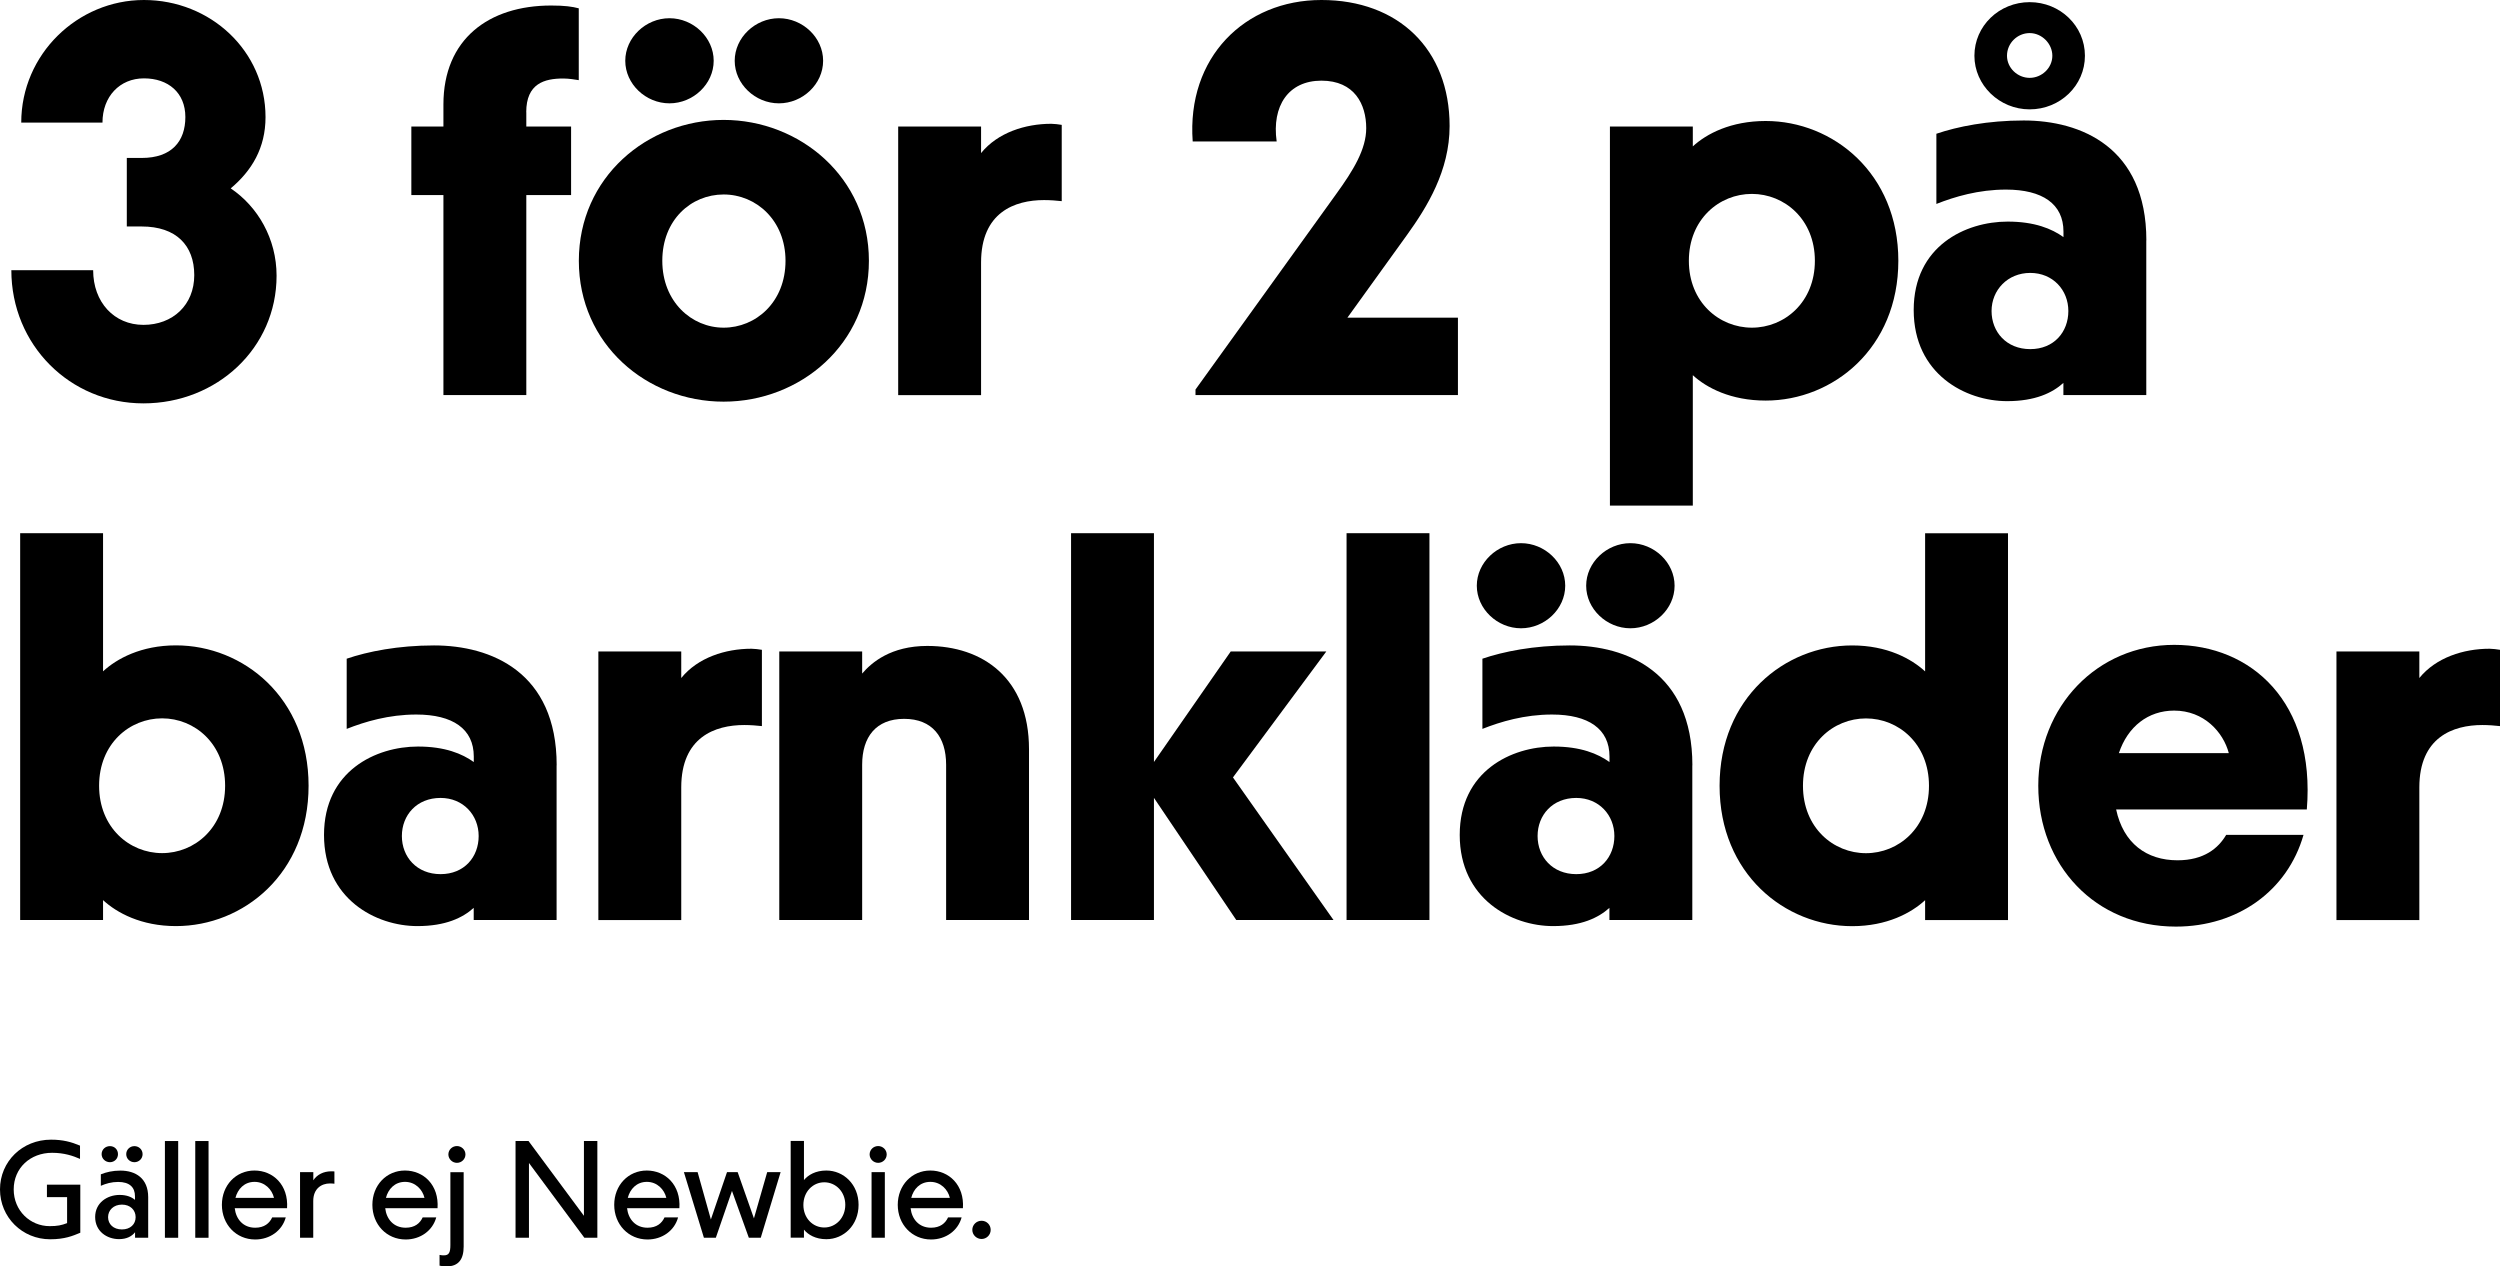 <?xml version="1.0" encoding="UTF-8"?><svg id="Layer_2" xmlns="http://www.w3.org/2000/svg" viewBox="0 0 348.37 176.46"><g id="SE_og"><g><path d="m38.54,38.42c0,10.09-8.32,17.79-18.56,17.79S1.58,48.05,1.58,37.65h11.4c0,4.47,2.93,7.62,7.01,7.62s7.08-2.77,7.08-6.93-2.54-6.78-7.32-6.78h-2.08v-9.55h2.08c4.16,0,6.08-2.31,6.08-5.7s-2.39-5.39-5.77-5.39-5.78,2.54-5.78,6.16H2.96C2.96,7.55,10.82,0,20.06,0s16.94,7.08,16.94,16.32c0,4.31-1.92,7.47-4.85,9.93,3.77,2.54,6.39,7.01,6.39,12.17Z"/><path d="m73.34,15.63v2h6.24v9.55h-6.24v27.87h-11.55v-27.87h-4.47v-9.55h4.47v-3.08c0-9.09,6.31-13.78,15.01-13.78,1.92,0,2.93.15,3.85.39v10.01c-.46-.08-1.39-.23-2.16-.23-2.62,0-5.16.69-5.16,4.7Z"/><path d="m80.66,36.34c0-11.63,9.55-19.63,20.17-19.63s20.25,8.01,20.25,19.63-9.55,19.63-20.25,19.63-20.17-8.01-20.17-19.63Zm6.47-27.87c0-3.23,2.85-5.93,6.16-5.93s6.16,2.69,6.16,5.93-2.85,5.93-6.16,5.93-6.16-2.69-6.16-5.93Zm22.33,27.87c0-5.62-4.08-9.24-8.62-9.24s-8.55,3.54-8.55,9.24,4.08,9.32,8.55,9.32,8.62-3.54,8.62-9.32Zm-7.08-27.87c0-3.23,2.85-5.93,6.16-5.93s6.16,2.69,6.16,5.93-2.85,5.93-6.16,5.93-6.16-2.69-6.16-5.93Z"/><path d="m125.16,55.05V17.63h11.55v3.7c2.31-2.85,6.16-4.08,9.78-4.08.38,0,1.08.08,1.46.15v10.63c-.69-.08-1.62-.15-2.46-.15-4.08,0-8.78,1.69-8.78,8.7v18.48h-11.55Z"/><path d="m187.76,44.27h15.4v10.78h-36.57v-.77l19.56-27.18c2.46-3.39,4.23-6.31,4.23-9.24,0-3.31-1.62-6.62-6.24-6.62s-6.93,3.54-6.24,8.47h-11.7c-.85-11.7,7.24-19.71,17.94-19.71s17.86,6.85,17.86,17.56c0,6.24-3.16,11.32-5.93,15.17l-8.32,11.55Z"/><path d="m264.53,36.34c0,12.17-9.09,19.48-18.48,19.48-4.85,0-8.24-1.77-10.16-3.54v18.17h-11.55V17.63h11.55v2.77c1.92-1.77,5.31-3.54,10.16-3.54,9.39,0,18.48,7.31,18.48,19.48Zm-11.63,0c0-5.77-4.23-9.32-8.78-9.32s-8.78,3.54-8.78,9.32,4.23,9.32,8.78,9.32,8.78-3.54,8.78-9.32Z"/><path d="m299.08,33.49v21.56h-11.55v-1.69c-1.54,1.39-3.93,2.54-7.85,2.54-5.78,0-13.01-3.77-13.01-12.7s7.24-12.32,13.09-12.32c3.77,0,6.16,1,7.78,2.16v-.77c0-3.85-2.93-5.85-8.01-5.85-3.85,0-7.16,1-9.7,2v-9.78c2.93-1,7.16-1.85,12.17-1.85,7.93,0,17.09,3.7,17.09,16.71Zm-23.95-25.72c0-4.16,3.46-7.47,7.7-7.47s7.7,3.31,7.7,7.47-3.46,7.47-7.7,7.47-7.7-3.39-7.7-7.47Zm13.09,35.57c0-2.93-2.16-5.31-5.31-5.31s-5.39,2.39-5.39,5.31,2.08,5.31,5.39,5.31,5.31-2.39,5.31-5.31Zm-8.55-35.57c0,1.69,1.46,3.08,3.16,3.08s3.16-1.39,3.16-3.08-1.46-3.16-3.16-3.16-3.16,1.39-3.16,3.16Z"/><path d="m43,109.49c0,12.24-9.08,19.56-18.48,19.56-4.85,0-8.24-1.85-10.16-3.62v2.77H2.81v-53.9h11.55v19.25c1.92-1.77,5.31-3.62,10.16-3.62,9.39,0,18.48,7.31,18.48,19.56Zm-11.63,0c0-5.85-4.24-9.39-8.78-9.39s-8.78,3.54-8.78,9.39,4.24,9.39,8.78,9.39,8.78-3.54,8.78-9.39Z"/><path d="m77.56,106.64v21.56h-11.55v-1.69c-1.54,1.39-3.93,2.54-7.85,2.54-5.77,0-13.01-3.77-13.01-12.7s7.24-12.32,13.09-12.32c3.77,0,6.16,1,7.78,2.16v-.77c0-3.85-2.93-5.85-8.01-5.85-3.85,0-7.16,1-9.7,2v-9.78c2.93-1,7.16-1.85,12.17-1.85,7.93,0,17.09,3.7,17.09,16.71Zm-10.86,9.86c0-2.93-2.16-5.31-5.31-5.31-3.31,0-5.39,2.39-5.39,5.31s2.08,5.31,5.39,5.31,5.31-2.39,5.31-5.31Z"/><path d="m83.38,128.2v-37.42h11.55v3.7c2.31-2.85,6.16-4.08,9.78-4.08.39,0,1.08.08,1.46.15v10.63c-.69-.08-1.62-.15-2.46-.15-4.08,0-8.78,1.69-8.78,8.7v18.48h-11.55Z"/><path d="m143.39,104.41v23.79h-11.55v-21.64c0-3.85-1.92-6.39-5.85-6.39s-5.85,2.54-5.85,6.39v21.64h-11.55v-37.42h11.55v3.08c1.31-1.54,4-3.85,9.08-3.85,7.7,0,14.17,4.47,14.17,14.4Z"/><path d="m185.82,128.2h-13.55l-11.47-17.02v17.02h-11.55v-53.9h11.55v31.88l10.7-15.4h13.32l-13.01,17.55,14.01,19.87Z"/><path d="m187.64,128.2v-53.9h11.55v53.9h-11.55Z"/><path d="m235.82,106.64v21.56h-11.55v-1.69c-1.54,1.39-3.93,2.54-7.85,2.54-5.77,0-13.01-3.77-13.01-12.7s7.24-12.32,13.09-12.32c3.77,0,6.16,1,7.78,2.16v-.77c0-3.85-2.93-5.85-8.01-5.85-3.85,0-7.16,1-9.7,2v-9.78c2.93-1,7.16-1.85,12.17-1.85,7.93,0,17.09,3.7,17.09,16.71Zm-30.03-25.02c0-3.23,2.85-5.93,6.16-5.93s6.16,2.69,6.16,5.93-2.85,5.93-6.16,5.93-6.16-2.7-6.16-5.93Zm19.17,34.88c0-2.93-2.16-5.31-5.31-5.31-3.31,0-5.39,2.39-5.39,5.31s2.08,5.31,5.39,5.31,5.31-2.39,5.31-5.31Zm-3.93-34.88c0-3.23,2.85-5.93,6.16-5.93s6.16,2.69,6.16,5.93-2.85,5.93-6.16,5.93-6.16-2.7-6.16-5.93Z"/><path d="m268.26,74.31h11.55v53.9h-11.55v-2.77c-1.92,1.77-5.31,3.62-10.16,3.62-9.39,0-18.48-7.31-18.48-19.56s9.08-19.56,18.48-19.56c4.85,0,8.24,1.85,10.16,3.62v-19.25Zm.54,35.19c0-5.85-4.24-9.39-8.78-9.39s-8.78,3.54-8.78,9.39,4.24,9.39,8.78,9.39,8.78-3.54,8.78-9.39Z"/><path d="m321.44,112.8h-26.56c1,4.7,4.23,7.08,8.55,7.08,3.7,0,5.7-1.69,6.78-3.54h10.78c-2.23,7.78-9.16,12.78-17.79,12.78-11.24,0-19.17-8.55-19.17-19.63s8.24-19.63,18.94-19.63,19.71,7.93,18.48,22.94Zm-26.18-7.85h15.32c-.77-2.93-3.46-5.93-7.62-5.93-3.62,0-6.47,2.23-7.7,5.93Z"/><path d="m325.58,128.2v-37.42h11.55v3.7c2.31-2.85,6.16-4.08,9.78-4.08.38,0,1.08.08,1.46.15v10.63c-.69-.08-1.62-.15-2.46-.15-4.08,0-8.78,1.69-8.78,8.7v18.48h-11.55Z"/><path d="m6.53,165.08h4.66v6.7c-1.06.44-2.16.91-4.2.91-3.89,0-6.99-3.06-6.99-6.95s3.1-6.93,7.11-6.93c1.64,0,2.81.31,4.04.83v1.85c-.96-.42-2.19-.85-3.89-.85-3.04,0-5.35,2.12-5.35,5.1s2.31,5.12,5.01,5.12c1.08,0,1.64-.12,2.43-.42v-3.62h-2.81v-1.73Z"/><path d="m20.65,166.82v5.66h-1.83v-.77c-.44.56-1.16.96-2.23.96-1.71,0-3.33-1.1-3.33-3.08s1.67-3.08,3.41-3.08c1.02,0,1.69.31,2.14.69v-.5c0-1.25-.75-2-2.35-2-.92,0-1.71.23-2.41.54v-1.6c.77-.31,1.66-.52,2.73-.52,2.1,0,3.87,1.06,3.87,3.7Zm-6.49-5.99c0-.64.52-1.12,1.16-1.12s1.12.48,1.12,1.12-.5,1.12-1.12,1.12-1.16-.48-1.16-1.12Zm4.74,8.78c0-1-.75-1.75-1.91-1.75s-1.93.77-1.93,1.75.75,1.71,1.93,1.71,1.91-.73,1.91-1.71Zm-1.31-8.78c0-.64.52-1.12,1.14-1.12s1.14.48,1.14,1.12-.52,1.12-1.14,1.12-1.14-.48-1.14-1.12Z"/><path d="m22.98,172.48v-13.48h1.85v13.48h-1.85Z"/><path d="m27.21,172.48v-13.48h1.85v13.48h-1.85Z"/><path d="m40.01,168.36h-7.3c.17,1.52,1.17,2.72,2.85,2.72,1.27,0,2-.62,2.37-1.44h1.89c-.5,1.85-2.21,3.08-4.26,3.08-2.66,0-4.64-2.1-4.64-4.83s1.96-4.78,4.54-4.78,4.76,2,4.54,5.26Zm-7.2-1.44h5.37c-.27-1.16-1.27-2.23-2.71-2.23s-2.35,1.02-2.66,2.23Z"/><path d="m41.81,172.48v-9.15h1.85v1.14c.52-.79,1.42-1.25,2.5-1.25.15,0,.35,0,.44.02v1.71c-.15-.02-.38-.04-.62-.04-1.17,0-2.33.71-2.33,2.45v5.12h-1.85Z"/><path d="m60.98,168.36h-7.3c.17,1.52,1.17,2.72,2.85,2.72,1.27,0,2-.62,2.37-1.44h1.89c-.5,1.85-2.21,3.08-4.26,3.08-2.66,0-4.64-2.1-4.64-4.83s1.96-4.78,4.54-4.78,4.76,2,4.54,5.26Zm-7.2-1.44h5.37c-.27-1.16-1.27-2.23-2.71-2.23s-2.35,1.02-2.66,2.23Z"/><path d="m61.25,176.37v-1.5c.21.06.48.06.62.06.69,0,.89-.4.89-1.44v-10.15h1.85v10.36c0,1.77-.71,2.77-2.37,2.77-.4,0-.75-.04-.98-.1Zm1.23-15.5c0-.66.54-1.17,1.19-1.17s1.19.52,1.19,1.17-.54,1.17-1.19,1.17-1.19-.54-1.19-1.17Z"/><path d="m81.37,159h1.87v13.48h-1.81l-7.72-10.42v10.42h-1.87v-13.48h1.81l7.72,10.42v-10.42Z"/><path d="m94.68,168.36h-7.3c.17,1.52,1.17,2.72,2.85,2.72,1.27,0,2-.62,2.37-1.44h1.89c-.5,1.85-2.21,3.08-4.26,3.08-2.66,0-4.64-2.1-4.64-4.83s1.96-4.78,4.54-4.78,4.76,2,4.54,5.26Zm-7.2-1.44h5.37c-.27-1.16-1.27-2.23-2.71-2.23s-2.35,1.02-2.66,2.23Z"/><path d="m106.91,163.33h1.87l-2.77,9.15h-1.66l-2.35-6.53-2.25,6.53h-1.66l-2.79-9.15h1.91l1.85,6.6,2.25-6.6h1.48l2.27,6.45,1.85-6.45Z"/><path d="m119.64,167.89c0,2.85-2.08,4.79-4.49,4.79-1.5,0-2.54-.62-3.12-1.33v1.12h-1.85v-13.48h1.85v5.45c.58-.71,1.62-1.33,3.12-1.33,2.41,0,4.49,1.94,4.49,4.78Zm-1.85,0c0-1.83-1.33-3.14-2.93-3.14s-2.91,1.33-2.91,3.16,1.31,3.14,2.91,3.14,2.93-1.33,2.93-3.16Z"/><path d="m121.18,160.87c0-.66.54-1.17,1.19-1.17s1.19.52,1.19,1.17-.54,1.17-1.19,1.17-1.19-.54-1.19-1.17Zm.27,11.61v-9.15h1.85v9.15h-1.85Z"/><path d="m134.19,168.36h-7.3c.17,1.52,1.17,2.72,2.85,2.72,1.27,0,2-.62,2.37-1.44h1.89c-.5,1.85-2.21,3.08-4.26,3.08-2.66,0-4.64-2.1-4.64-4.83s1.96-4.78,4.54-4.78,4.76,2,4.54,5.26Zm-7.2-1.44h5.37c-.27-1.16-1.27-2.23-2.72-2.23s-2.35,1.02-2.66,2.23Z"/><path d="m135.49,171.38c0-.71.58-1.27,1.29-1.27s1.27.56,1.27,1.27-.58,1.27-1.27,1.27-1.29-.56-1.29-1.27Z"/></g></g></svg>
